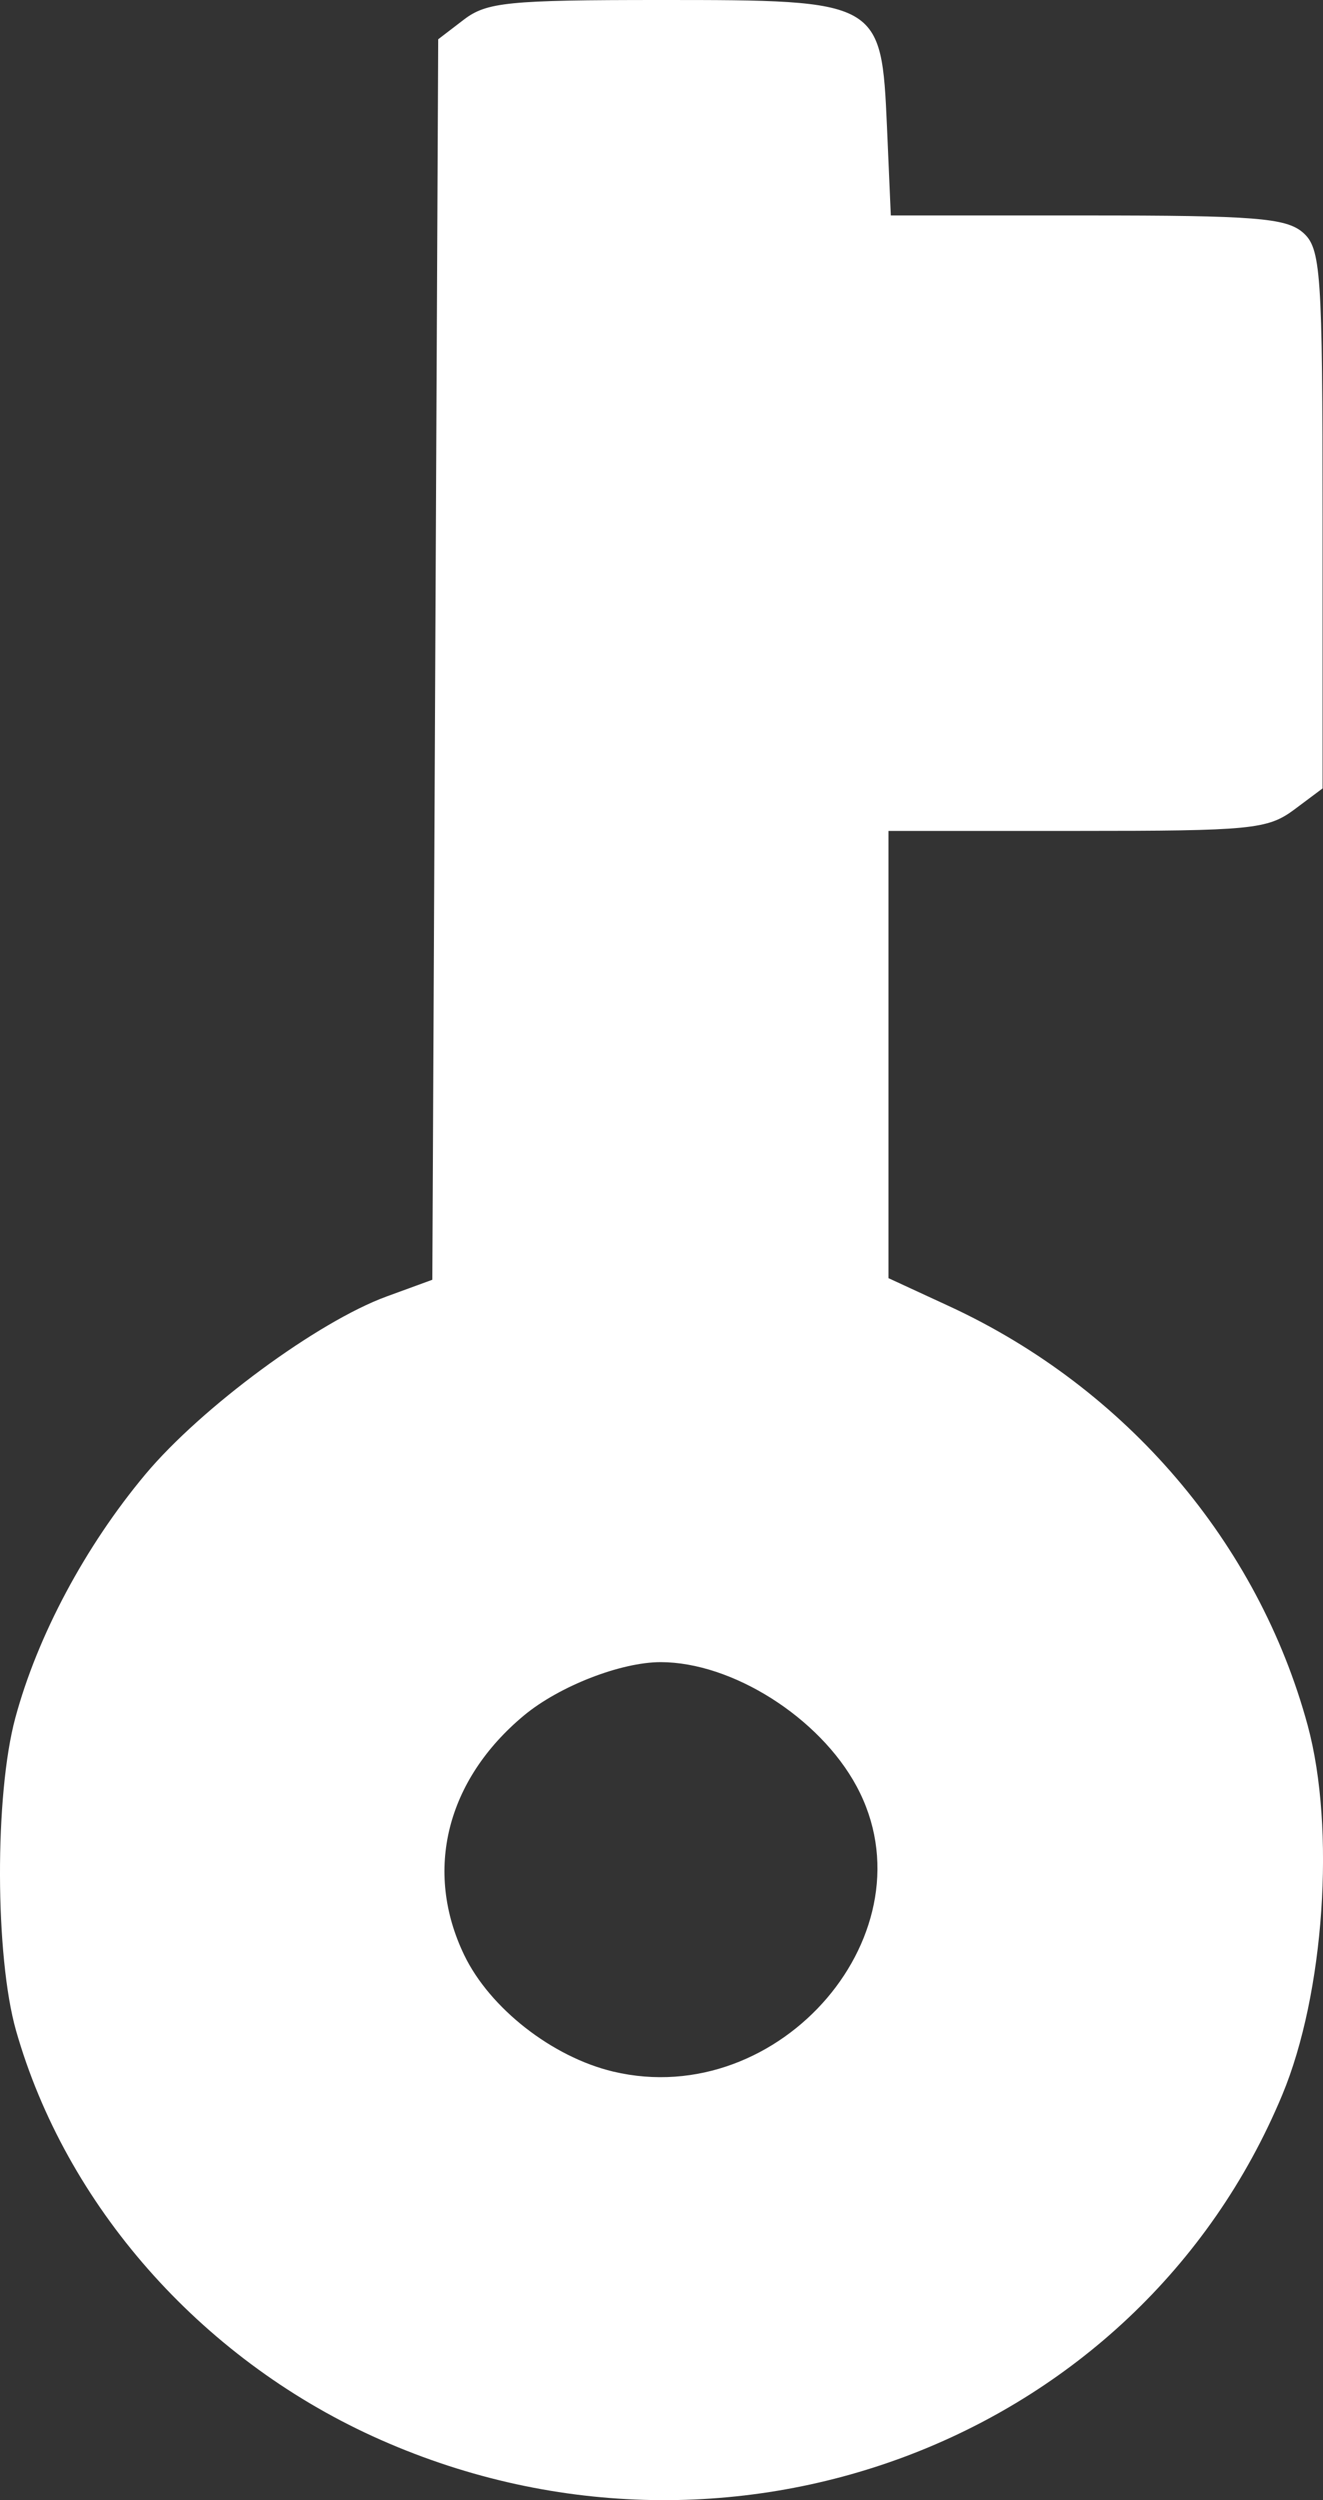 <?xml version="1.0" encoding="UTF-8"?> <svg xmlns="http://www.w3.org/2000/svg" width="9" height="17" viewBox="0 0 9 17" fill="none"><rect x="0" y="0" width="9" height="17" fill="#333333" stroke="none"/><path fill-rule="evenodd" clip-rule="evenodd" d="M0.109 13.807C0.447 14.993 1.357 16.028 2.538 16.567C4.937 17.661 7.738 16.609 8.723 14.244C9.009 13.558 9.086 12.435 8.896 11.733C8.559 10.491 7.662 9.441 6.464 8.885L6.044 8.691L6.044 7.171L6.044 5.65L7.326 5.65C8.511 5.65 8.623 5.639 8.803 5.506L8.997 5.361L8.997 3.529C8.997 1.842 8.986 1.687 8.862 1.58C8.747 1.482 8.531 1.465 7.393 1.465L6.06 1.465L6.034 0.866C5.996 0.004 5.989 9.05945e-07 4.494 8.88125e-07C3.458 8.75763e-07 3.311 0.015 3.156 0.133L2.981 0.267L2.961 4.484L2.941 8.702L2.629 8.816C2.16 8.988 1.37 9.57 0.989 10.025C0.58 10.514 0.255 11.122 0.104 11.682C-0.037 12.204 -0.034 13.303 0.109 13.807ZM3.158 13.294C3.332 13.655 3.756 13.987 4.171 14.086C5.311 14.357 6.358 13.13 5.827 12.146C5.575 11.678 4.98 11.302 4.494 11.302C4.224 11.302 3.805 11.465 3.565 11.664C3.037 12.103 2.882 12.721 3.158 13.294Z" fill="white"></path></svg> 